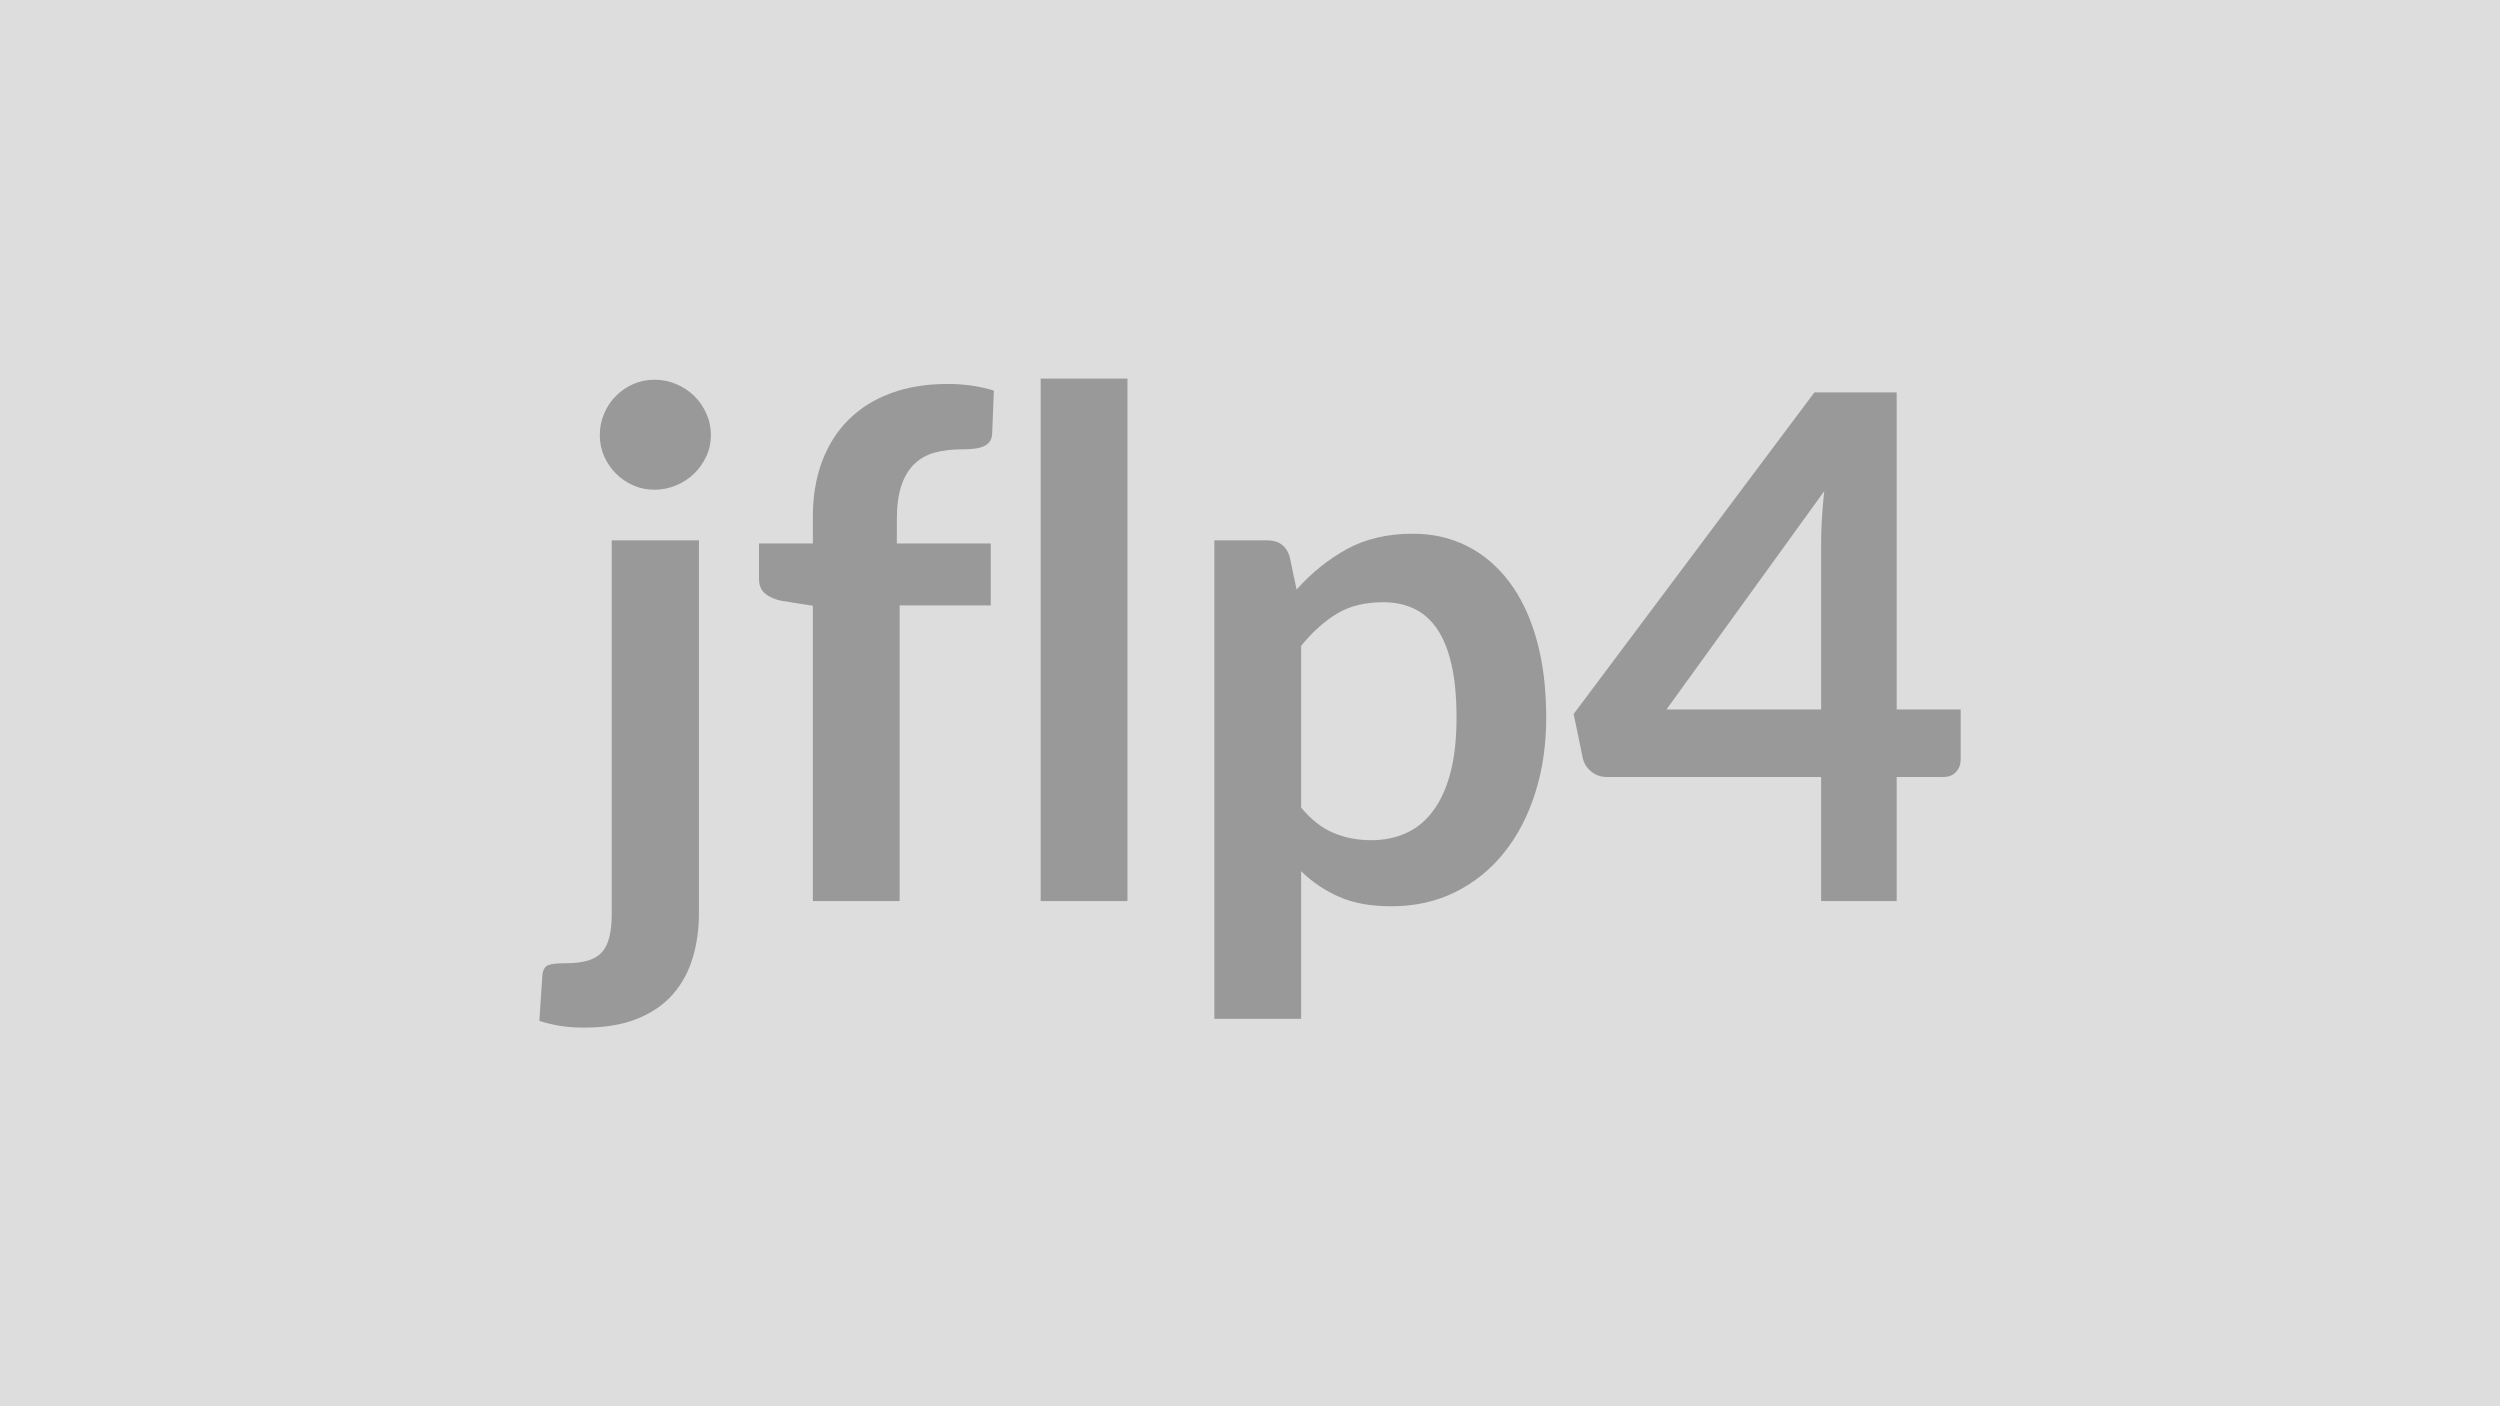 <svg xmlns="http://www.w3.org/2000/svg" width="320" height="180" viewBox="0 0 320 180"><rect width="100%" height="100%" fill="#DDDDDD"/><path fill="#999999" d="M78.305 69.165h11.16v47.74q0 3.02-.79 5.68-.79 2.65-2.52 4.65t-4.55 3.15q-2.81 1.15-6.86 1.15-1.57 0-2.92-.2-1.35-.21-2.79-.66l.4-5.98q.14-.9.72-1.15.59-.25 2.25-.25 1.67 0 2.81-.33 1.15-.34 1.83-1.08.67-.75.96-1.96.3-1.21.3-3.02zm12.69-13.46q0 1.45-.59 2.71-.58 1.26-1.55 2.2-.97.95-2.3 1.51-1.32.56-2.81.56-1.44 0-2.7-.56t-2.2-1.51q-.95-.94-1.51-2.2t-.56-2.71q0-1.48.56-2.78.56-1.31 1.51-2.25.94-.95 2.2-1.51t2.7-.56q1.49 0 2.81.56 1.33.56 2.3 1.51.97.94 1.55 2.25.59 1.3.59 2.78m24.16 59.63h-11.11v-37.8l-4.01-.63q-1.3-.27-2.09-.92t-.79-1.87v-4.55h6.89v-3.41q0-3.96 1.19-7.11 1.19-3.16 3.42-5.36t5.42-3.37q3.2-1.17 7.2-1.17 3.2 0 5.94.85l-.22 5.58q-.05.63-.36 1.01-.32.39-.84.59-.51.2-1.19.27-.67.07-1.44.07-1.98 0-3.53.42-1.55.43-2.63 1.49t-1.65 2.79q-.56 1.73-.56 4.3v3.05h12.02v7.93h-11.66zm18.05-66.87h11.11v66.87h-11.11zm33.34 34.2v20.7q1.89 2.3 4.12 3.24t4.84.94q2.52 0 4.54-.94 2.03-.94 3.44-2.88 1.42-1.93 2.19-4.88.76-2.95.76-6.96 0-4.04-.65-6.86-.65-2.81-1.87-4.57-1.21-1.75-2.95-2.56-1.73-.81-3.93-.81-3.47 0-5.9 1.46-2.43 1.47-4.59 4.12m-1.48-11.47.9 4.27q2.83-3.19 6.43-5.18 3.6-1.97 8.46-1.97 3.78 0 6.91 1.57t5.4 4.57q2.27 2.99 3.51 7.38t1.24 10.05q0 5.18-1.4 9.59-1.39 4.41-3.98 7.65t-6.26 5.06q-3.66 1.82-8.21 1.82-3.87 0-6.61-1.19-2.75-1.19-4.91-3.3v18.89h-11.11v-61.24h6.79q2.16 0 2.84 2.03m48.24 19.62h19.8v-21.29q0-3.01.4-6.66zm29.47 0h8.19v6.43q0 .9-.58 1.55-.59.66-1.67.66h-5.94v15.88h-9.67v-15.88h-27.45q-1.13 0-1.98-.7-.86-.7-1.08-1.73l-1.17-5.63 30.82-41.17h10.53z"/></svg>